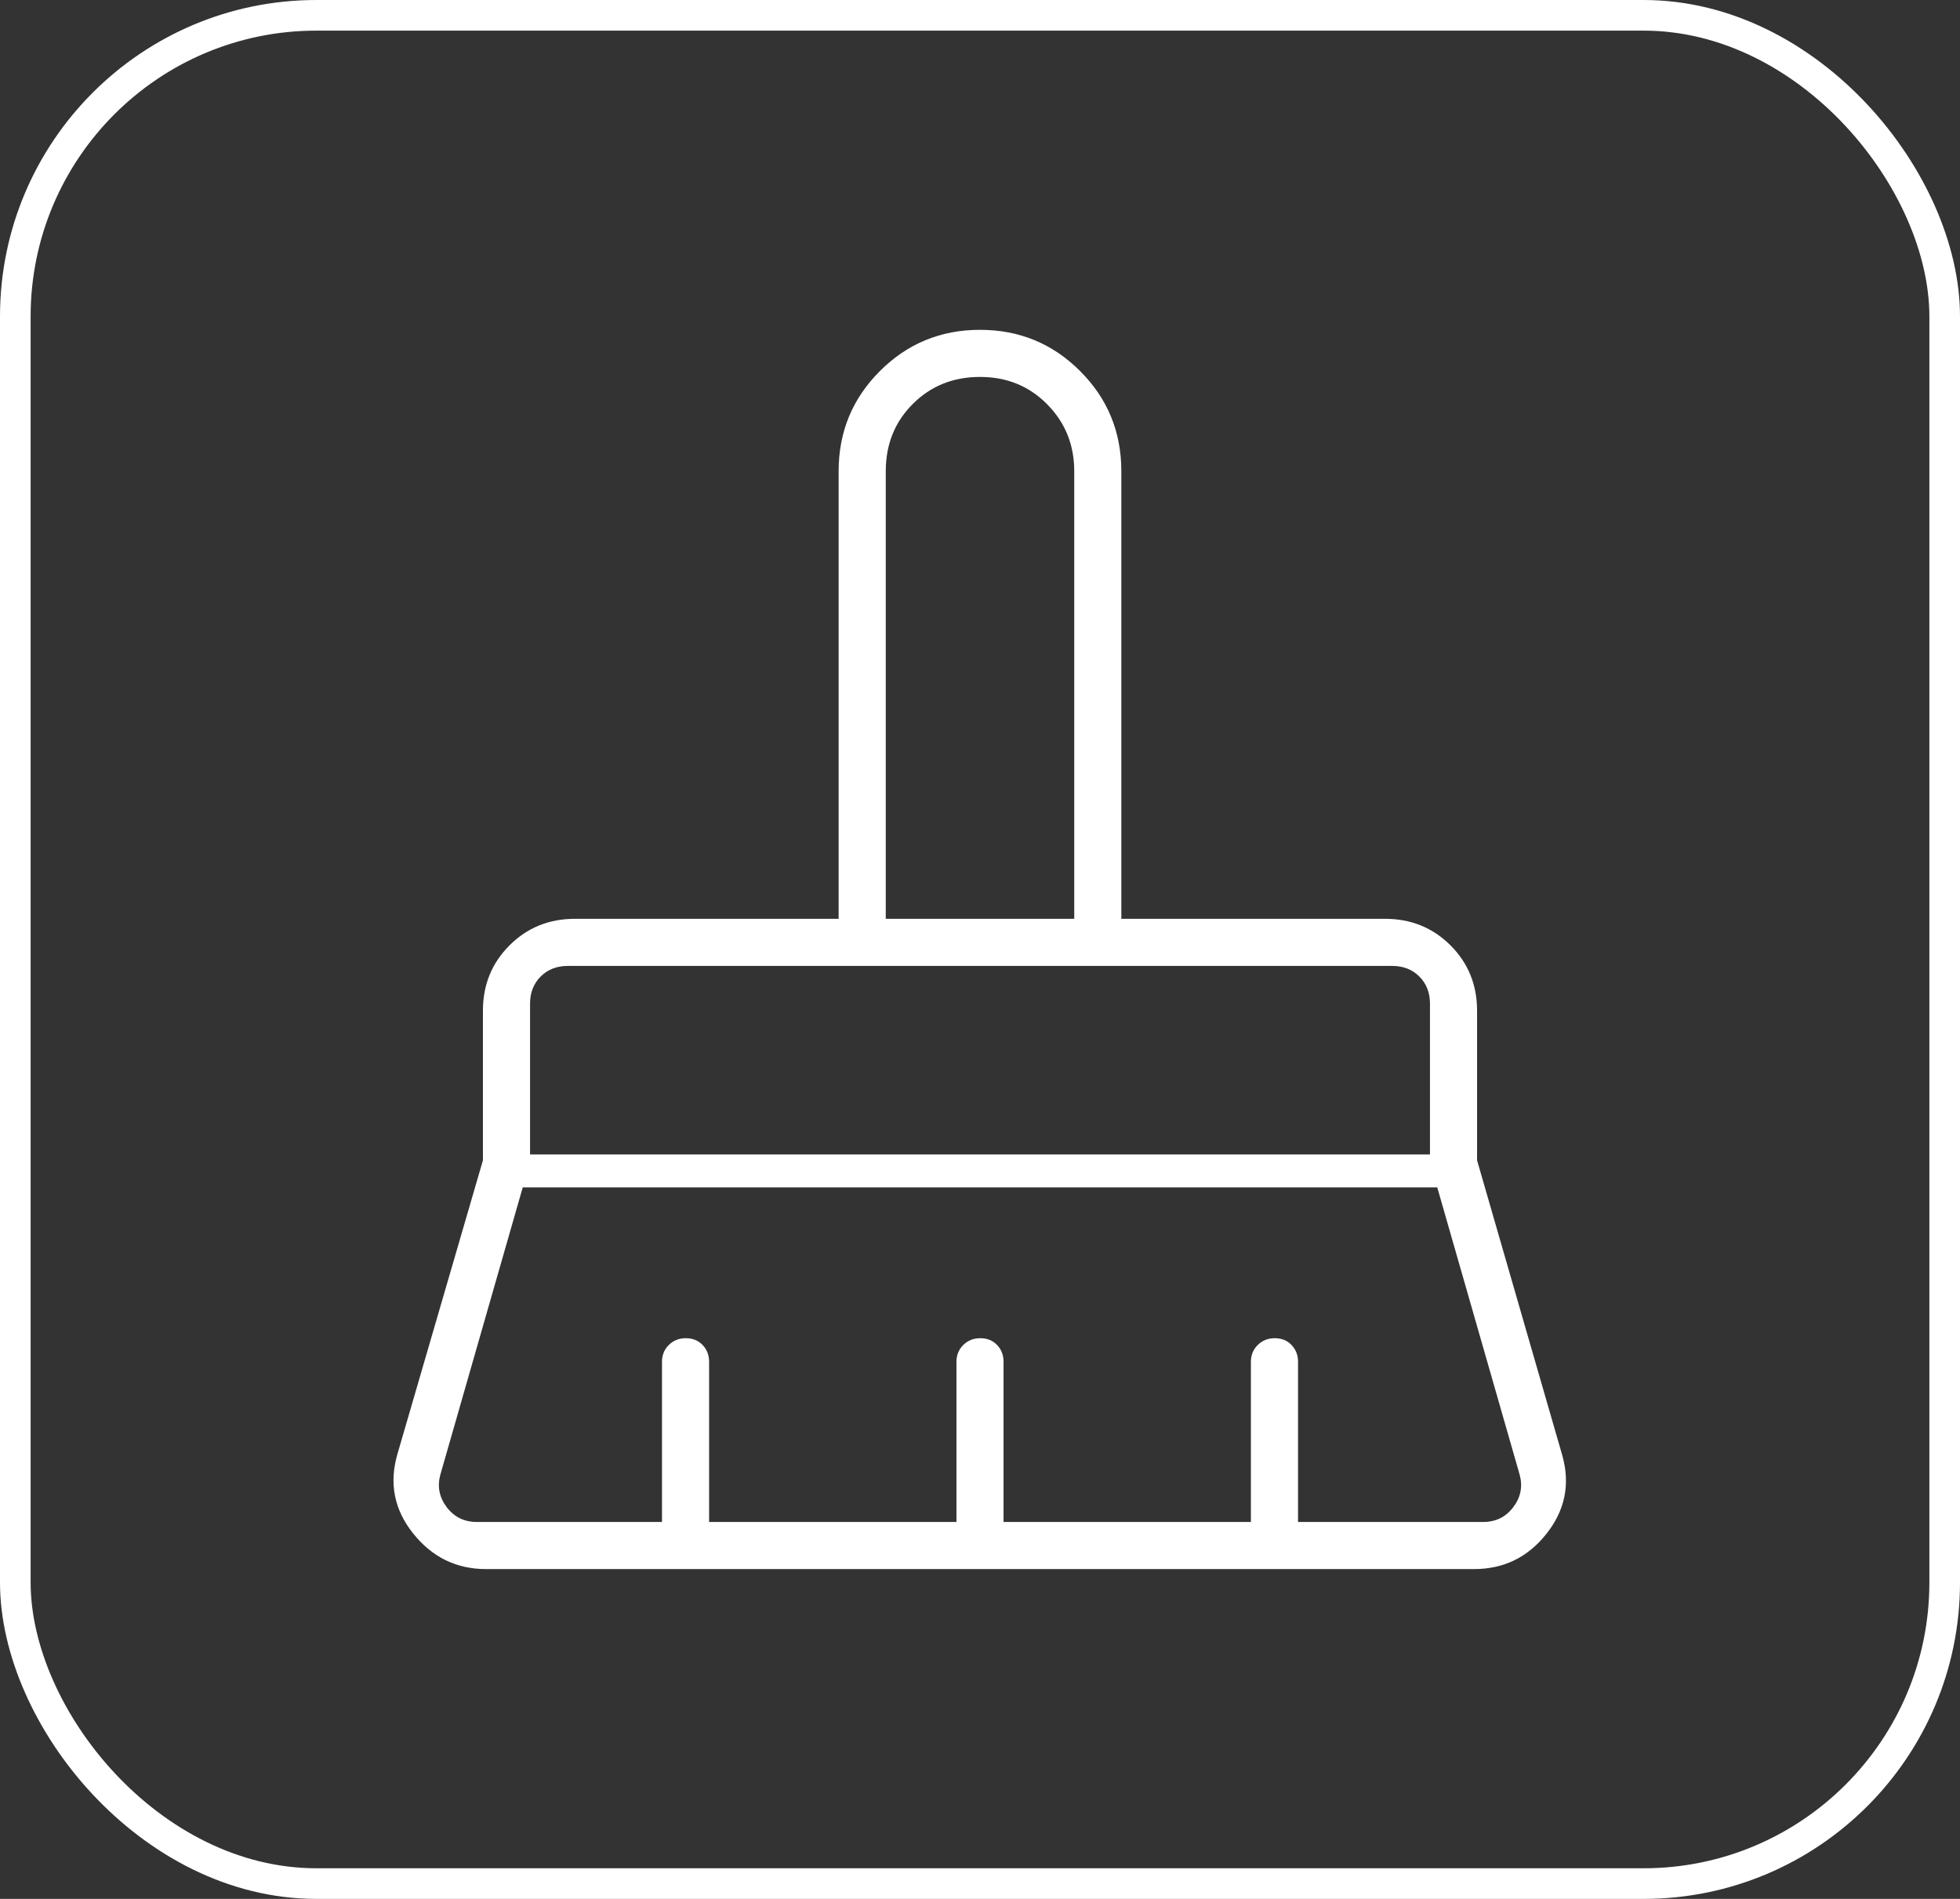 <svg width="64" height="62" viewBox="0 0 64 62" fill="none" xmlns="http://www.w3.org/2000/svg">
<rect x="0" y="0" width="64" height="62" fill="#333333" stroke="none"/>
<rect x="0.5" y="0.5" width="63" height="61" rx="9.833" stroke="white"/>
<mask id="mask0_1_376" style="mask-type:alpha" maskUnits="userSpaceOnUse" x="8" y="7" width="48" height="48">
<rect x="8" y="7" width="48" height="48" fill="#D9D9D9"/>
</mask>
<g mask="url(#mask0_1_376)">
<path d="M28.923 30H35.077V15.384C35.077 14.525 34.783 13.798 34.195 13.202C33.607 12.606 32.876 12.307 32 12.307C31.124 12.307 30.393 12.601 29.805 13.19C29.217 13.777 28.923 14.509 28.923 15.384V30ZM17.308 37.693H46.693V32.769C46.693 32.41 46.577 32.115 46.346 31.884C46.115 31.654 45.821 31.538 45.462 31.538H18.538C18.18 31.538 17.885 31.654 17.654 31.884C17.423 32.115 17.308 32.41 17.308 32.769V37.693ZM15.569 49.693H21.616V44.462C21.616 44.243 21.69 44.061 21.84 43.913C21.989 43.766 22.174 43.693 22.395 43.693C22.616 43.693 22.798 43.766 22.941 43.913C23.083 44.061 23.154 44.243 23.154 44.462V49.693H31.231V44.462C31.231 44.243 31.306 44.061 31.455 43.913C31.605 43.766 31.79 43.693 32.011 43.693C32.232 43.693 32.414 43.766 32.556 43.913C32.698 44.061 32.769 44.243 32.769 44.462V49.693H40.846V44.462C40.846 44.243 40.921 44.061 41.071 43.913C41.22 43.766 41.405 43.693 41.626 43.693C41.847 43.693 42.029 43.766 42.171 43.913C42.313 44.061 42.385 44.243 42.385 44.462V49.693H48.431C48.841 49.693 49.168 49.532 49.411 49.212C49.655 48.891 49.726 48.539 49.623 48.154L46.931 38.769H17.069L14.377 48.154C14.274 48.539 14.345 48.891 14.588 49.212C14.832 49.532 15.159 49.693 15.569 49.693ZM48.131 51.231H15.869C14.902 51.231 14.109 50.843 13.489 50.066C12.868 49.288 12.699 48.42 12.981 47.462L15.769 37.885V33C15.769 32.156 16.058 31.445 16.637 30.867C17.215 30.289 17.926 30 18.769 30H27.384V15.384C27.384 14.102 27.833 13.013 28.731 12.116C29.628 11.218 30.718 10.769 32 10.769C33.282 10.769 34.372 11.218 35.269 12.116C36.167 13.013 36.615 14.102 36.615 15.384V30H45.231C46.074 30 46.785 30.289 47.364 30.867C47.942 31.445 48.231 32.156 48.231 33V37.885L51.019 47.538C51.276 48.472 51.1 49.321 50.492 50.084C49.885 50.849 49.098 51.231 48.131 51.231Z" fill="white"/>
</g>
</svg>
